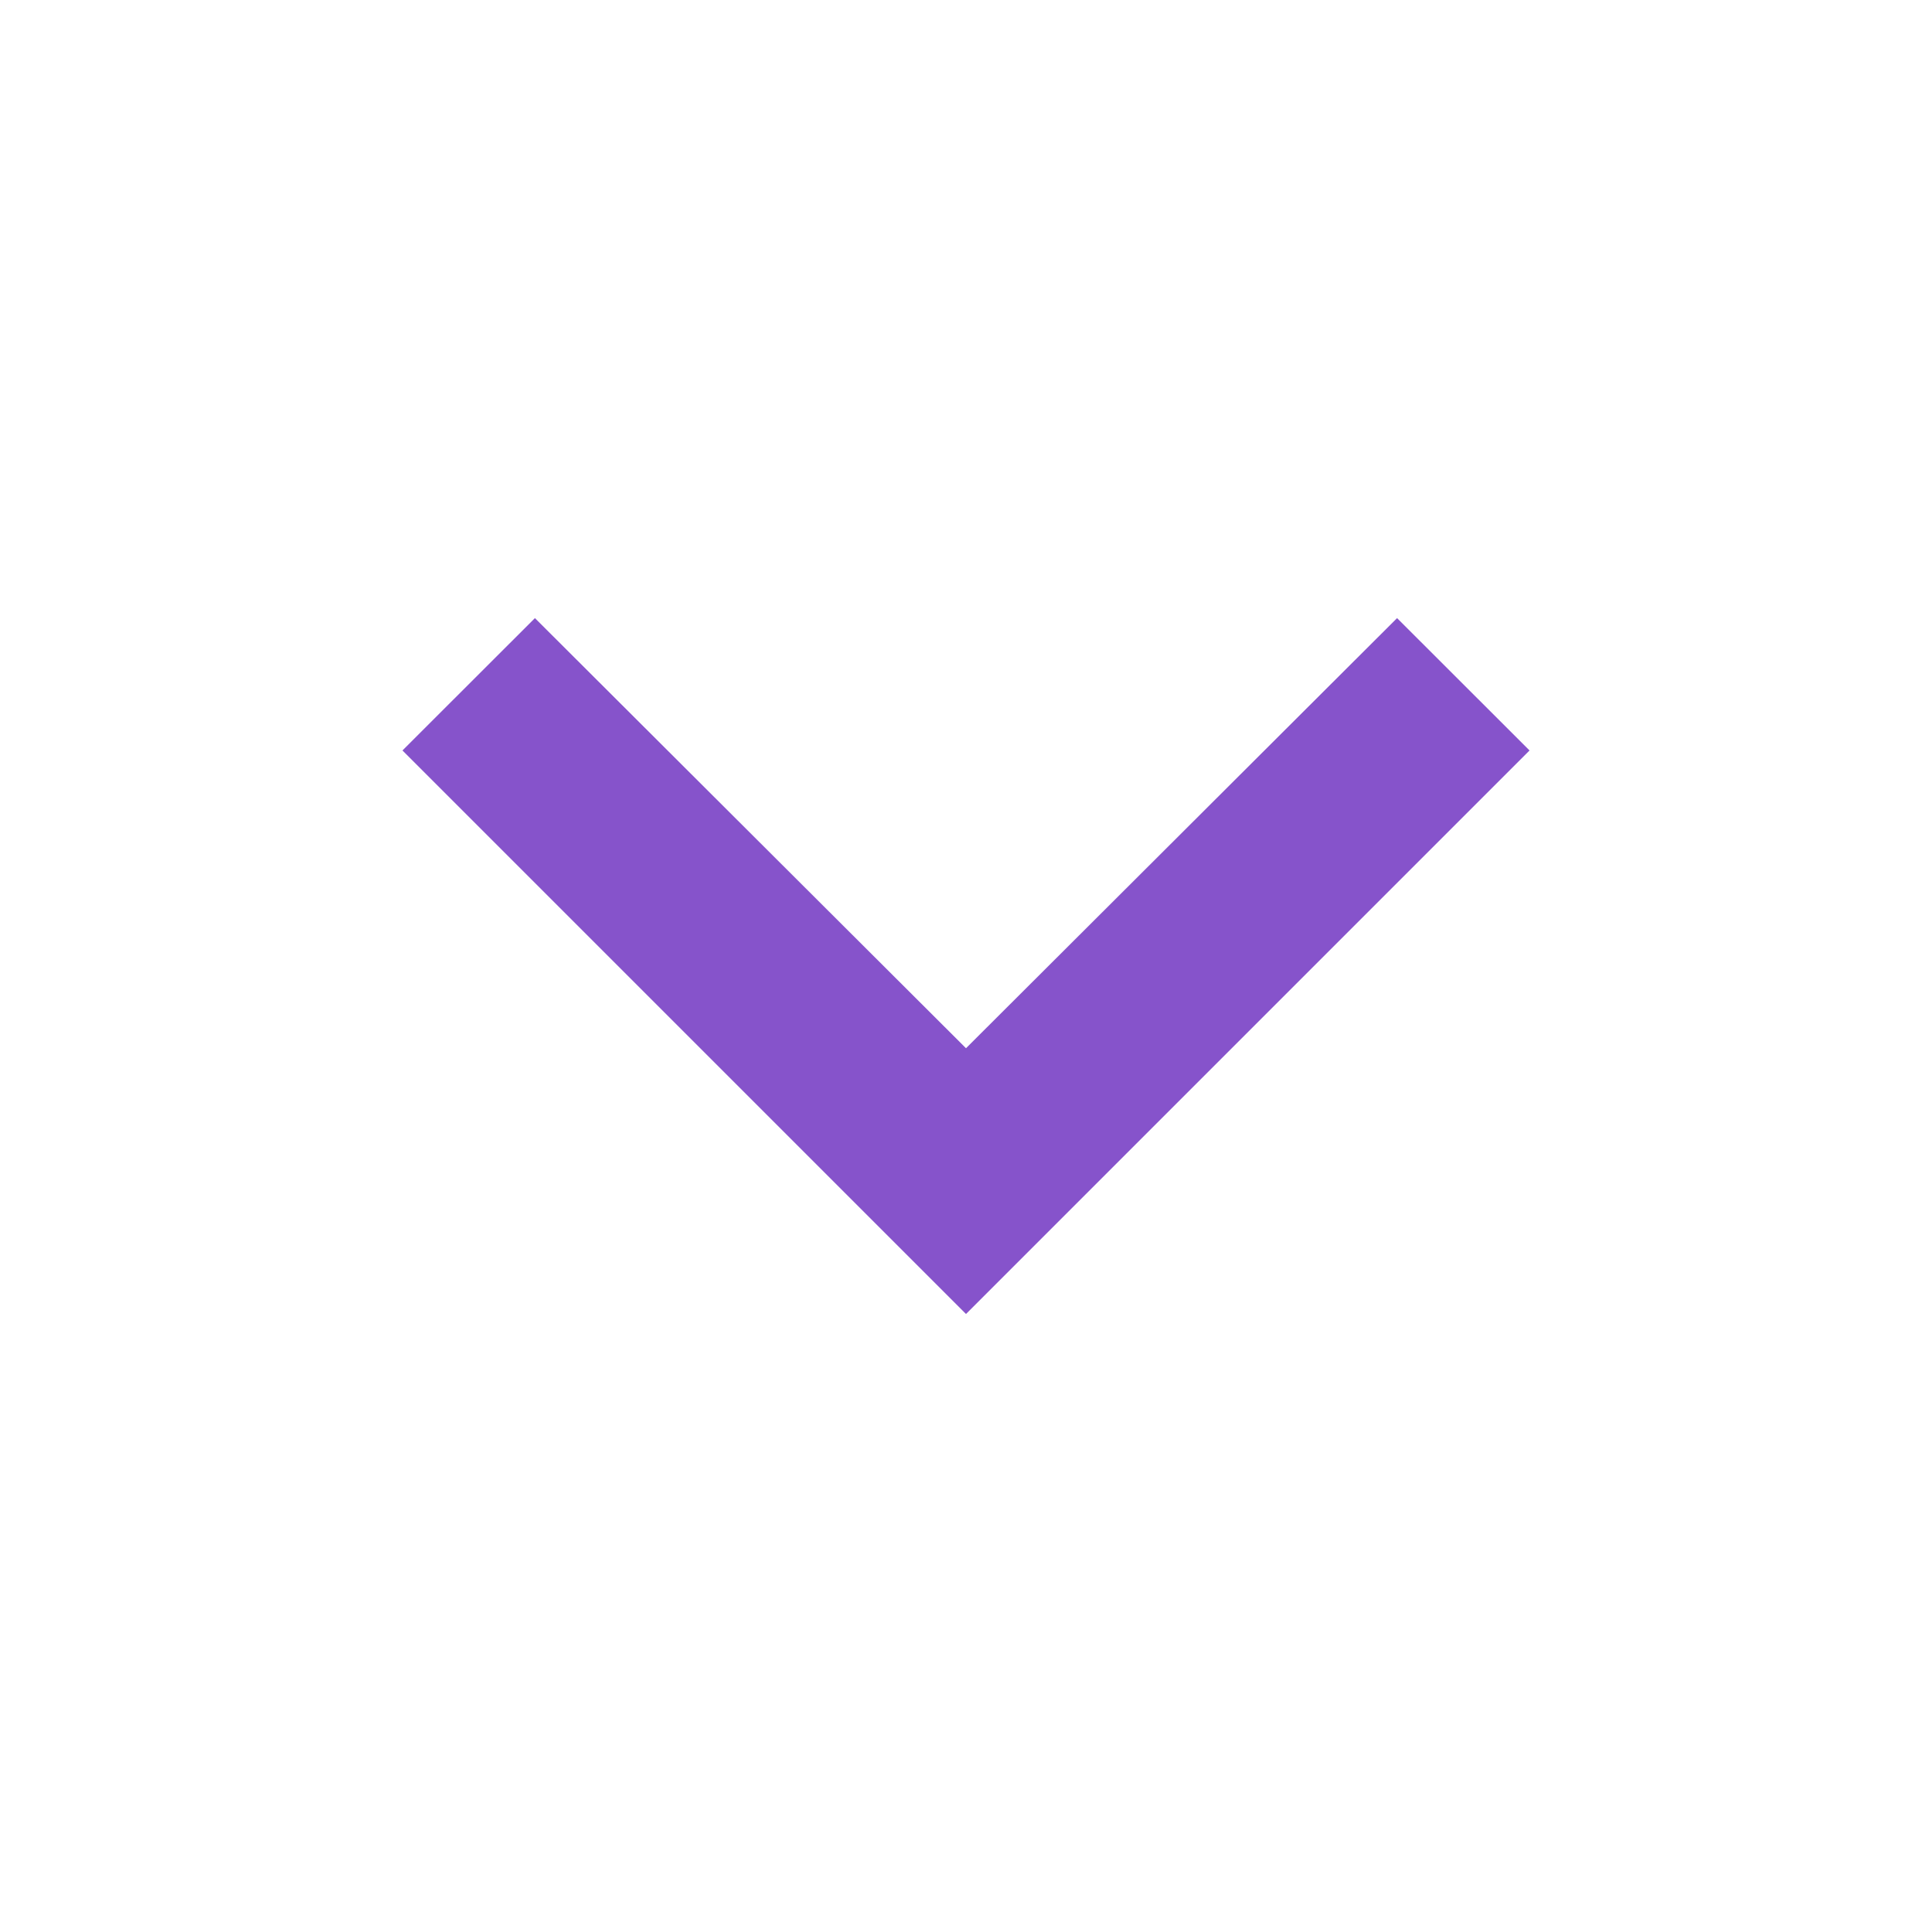 <svg width="16" height="16" viewBox="0 0 16 16" fill="none" xmlns="http://www.w3.org/2000/svg">
<path d="M8 10.882L3.333 6.215L4.43 5.119L8 8.681L11.57 5.119L12.667 6.215L8 10.882Z" fill="#8653CB"/>
</svg>
